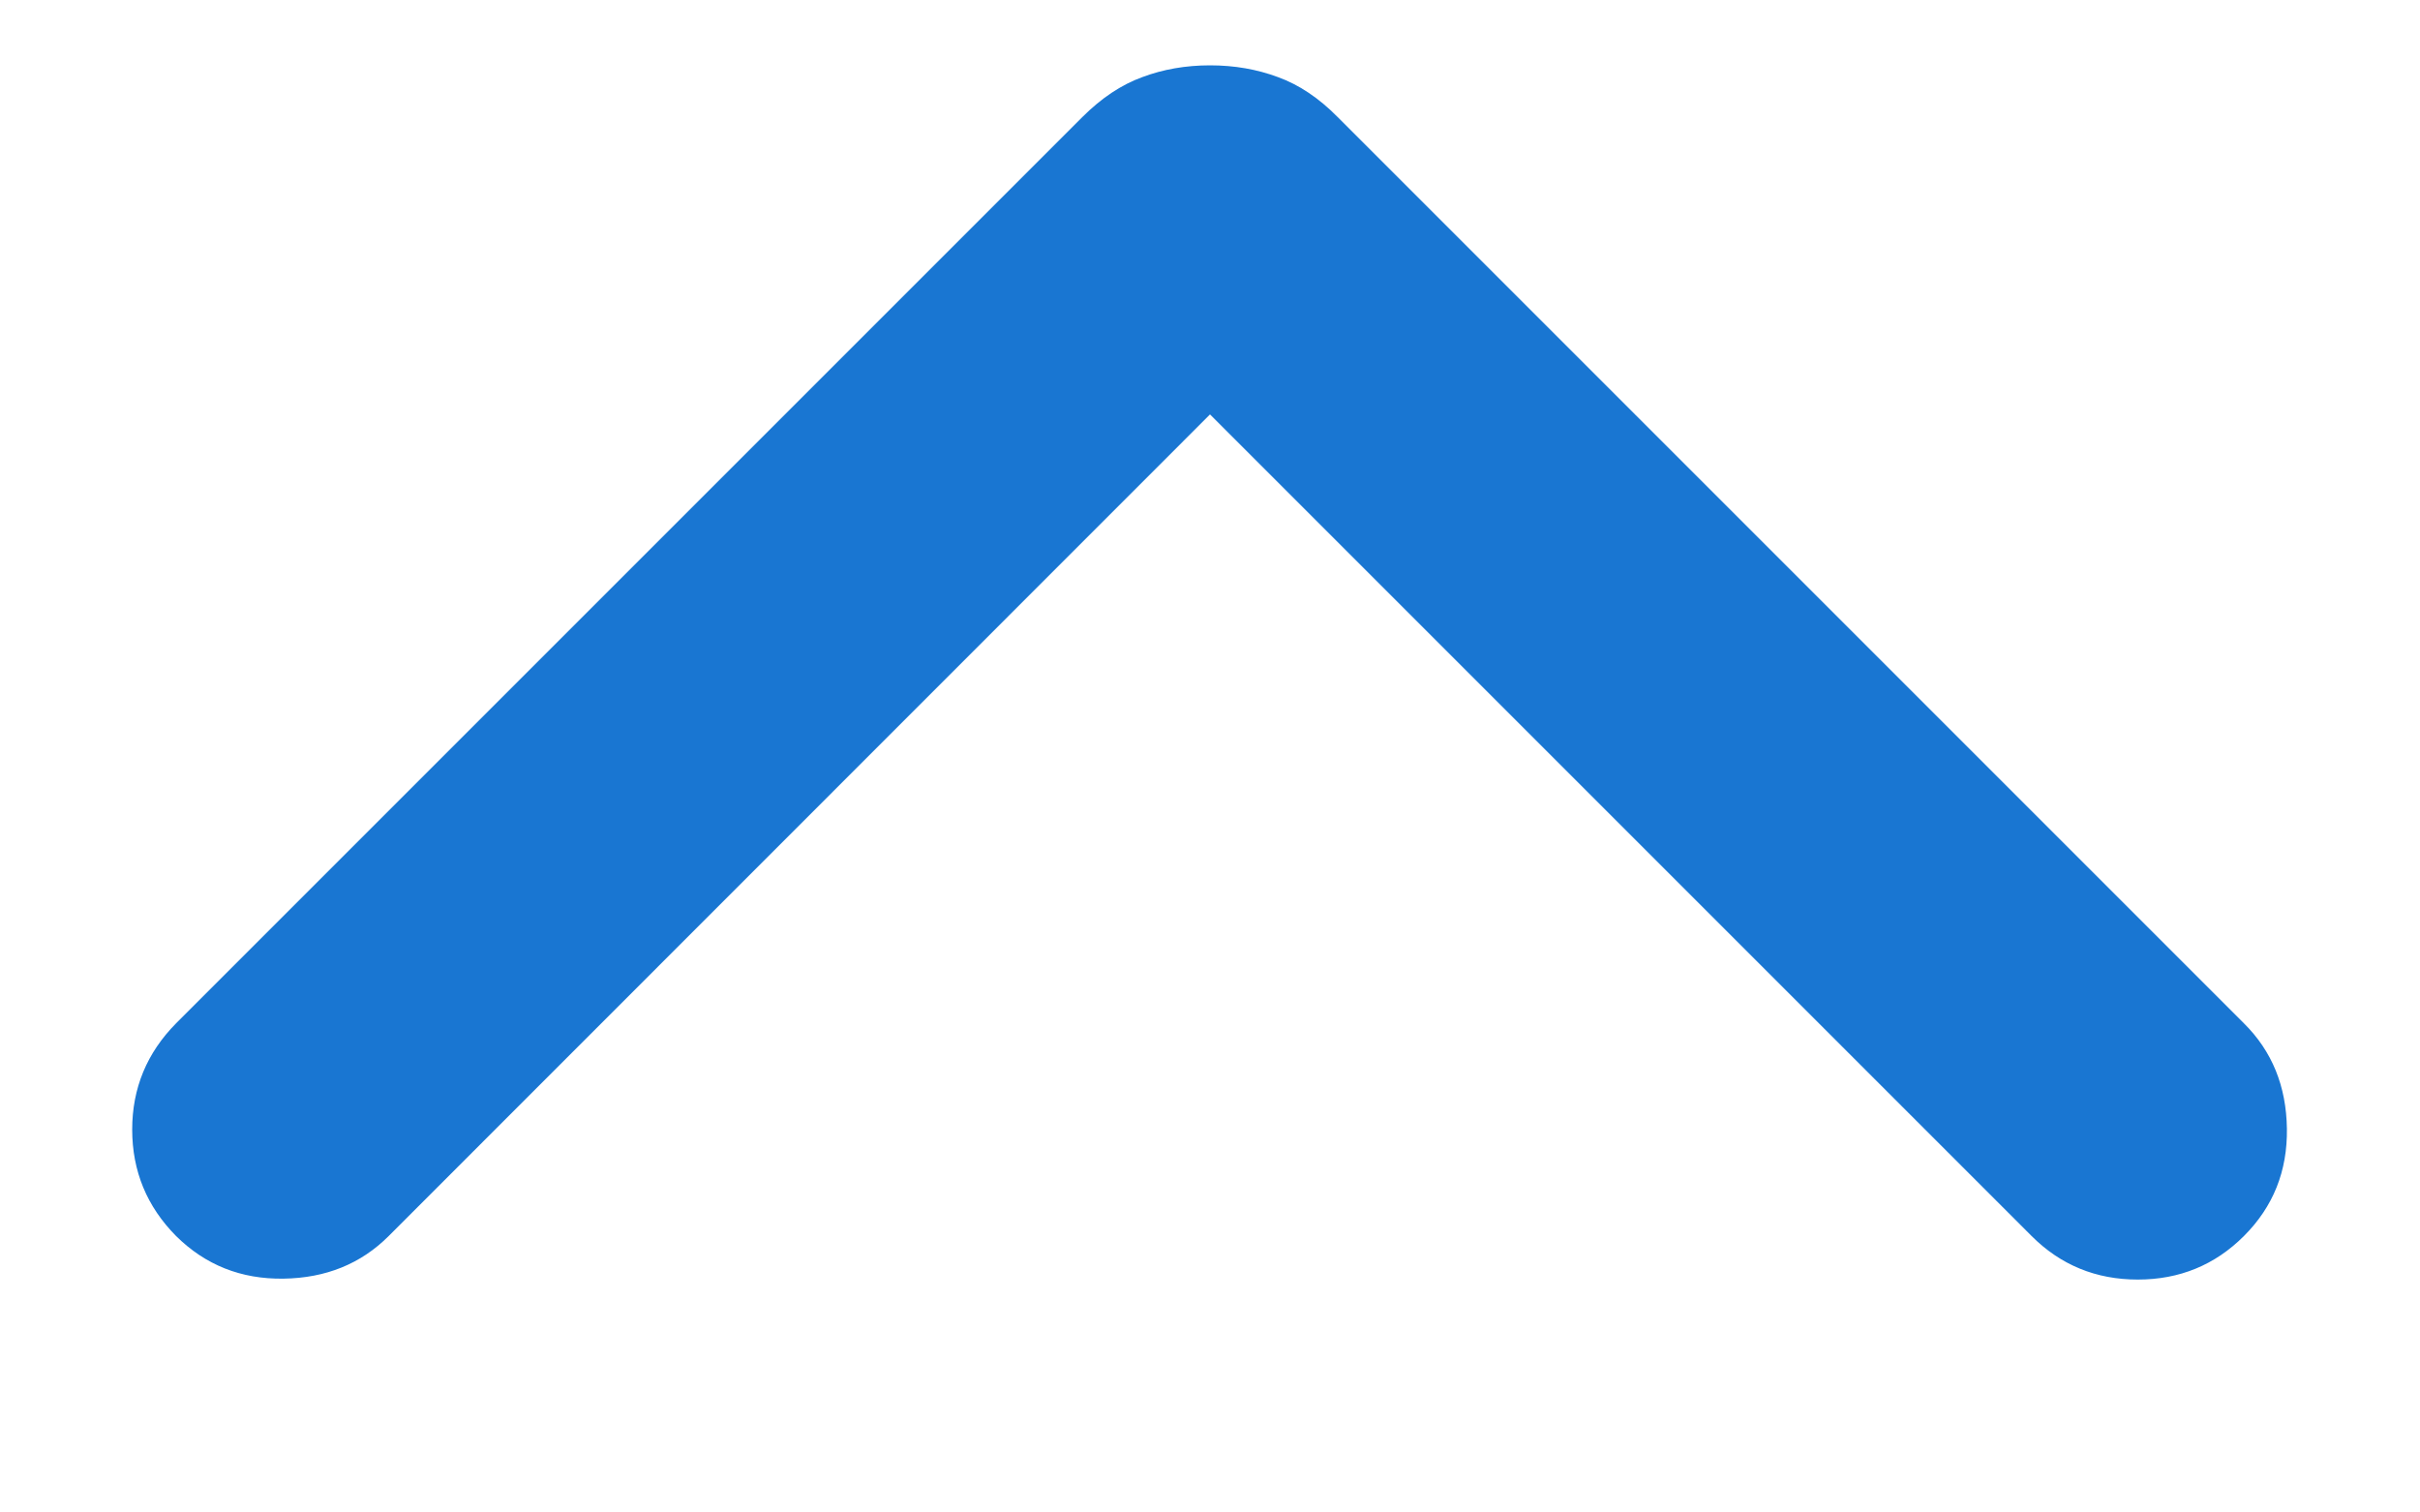 <svg width="8" height="5" viewBox="0 0 8 5" fill="none" xmlns="http://www.w3.org/2000/svg">
<path d="M4 0.216C4.081 0.216 4.155 0.229 4.225 0.255C4.294 0.28 4.36 0.324 4.422 0.387L7.418 3.383C7.511 3.475 7.558 3.591 7.56 3.731C7.562 3.871 7.515 3.989 7.418 4.086C7.322 4.182 7.205 4.23 7.067 4.23C6.929 4.23 6.812 4.182 6.716 4.086L4 1.37L1.285 4.086C1.193 4.178 1.077 4.225 0.937 4.227C0.797 4.229 0.679 4.182 0.582 4.086C0.486 3.989 0.437 3.872 0.437 3.734C0.437 3.597 0.486 3.48 0.582 3.383L3.578 0.387C3.641 0.324 3.707 0.28 3.776 0.255C3.845 0.229 3.92 0.216 4 0.216Z" fill="#1976D2"/>
</svg>
